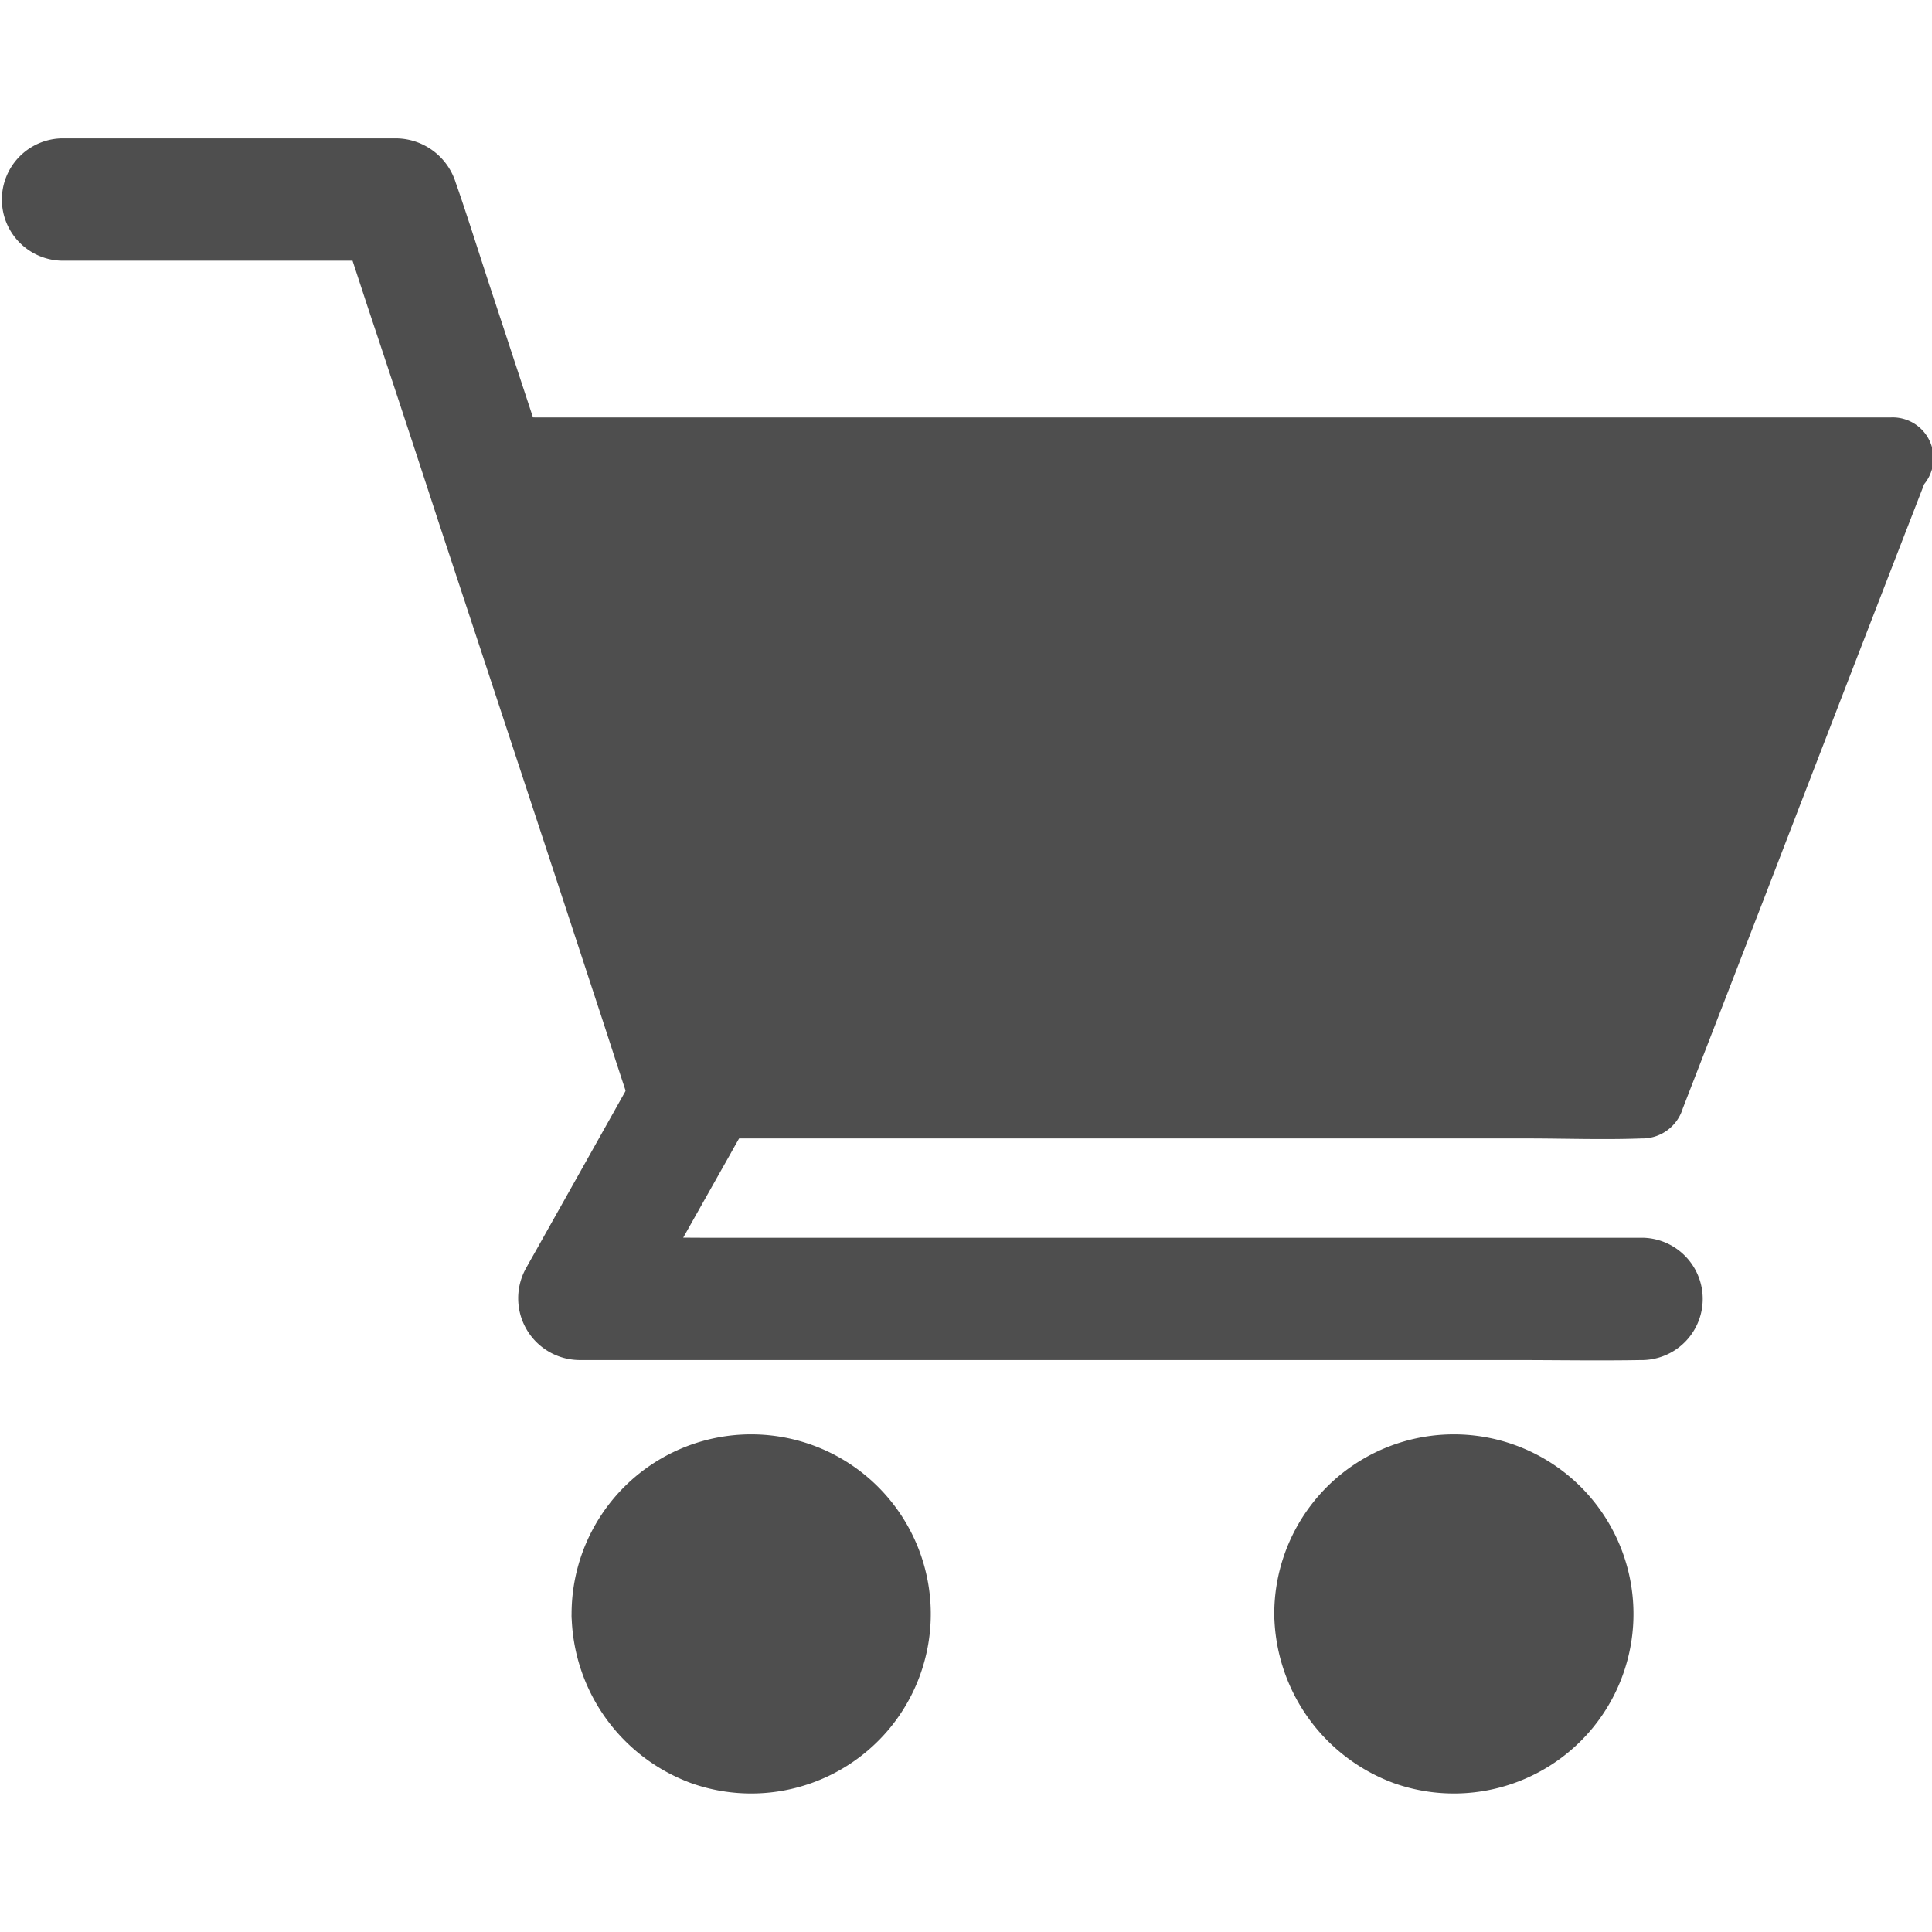 <svg xmlns="http://www.w3.org/2000/svg" xmlns:xlink="http://www.w3.org/1999/xlink" width="27" height="27" viewBox="0 0 27 27">
    <defs>
      <clipPath id="clip-path">
        <rect id="Rectangle_1822" data-name="Rectangle 1822" width="27" height="27" transform="translate(675 22)" fill="#4e4e4e"/>
      </clipPath>
    </defs>
    <g id="cart" transform="translate(-675 -22)" clip-path="url(#clip-path)">
      <g id="cart-2" data-name="cart" transform="translate(674.052 21.057)">
        <path id="Path_18111" data-name="Path 18111" d="M1.8,4.586H6.492L5.669,3.96c.137.416.273.832.41,1.251q.5,1.5.989,3,.594,1.8,1.191,3.612.517,1.568,1.031,3.136c.168.507.328,1.017.5,1.521L9.8,16.5a.855.855,0,1,0,1.649-.453c-.137-.416-.273-.832-.41-1.251q-.5-1.5-.989-3Q9.456,9.992,8.86,8.184,8.343,6.616,7.828,5.048c-.168-.507-.325-1.017-.5-1.521L7.318,3.5A.881.881,0,0,0,6.5,2.877H1.8a.855.855,0,0,0,0,1.709Z" fill="#4e4e4e"/>
        <path id="Path_18112" data-name="Path 18112" d="M9.885,15.842Q9.193,17.077,8.5,18.309c-.066.12-.134.236-.2.356a.863.863,0,0,0,.738,1.285H22.083c.6,0,1.205.011,1.809,0h.026a.855.855,0,0,0,0-1.709H10.871c-.6,0-1.208-.017-1.809,0H9.036l.738,1.285q.692-1.235,1.387-2.467c.066-.12.134-.236.2-.356a.854.854,0,1,0-1.476-.86Z" fill="#4e4e4e"/>
        <circle id="Ellipse_334" data-name="Ellipse 334" cx="1.94" cy="1.94" r="1.94" transform="translate(19.326 21.559)" fill="#4e4e4e"/>
        <path id="Path_18113" data-name="Path 18113" d="M18.756,23.5a2.551,2.551,0,0,0,1.675,2.364,2.511,2.511,0,0,0,2.738-.729A2.51,2.51,0,1,0,18.756,23.5a.57.57,0,1,0,1.139,0c0-.046,0-.094.006-.14a.425.425,0,0,1,.006-.06c.009-.114,0,.037-.006.034a1.105,1.105,0,0,1,.068-.279c.009-.023.026-.12.046-.125s-.051.105-.02.048a.728.728,0,0,0,.031-.068,2.593,2.593,0,0,1,.145-.242c.054-.083-.077.088.014-.017.028-.031.057-.066.088-.1s.063-.063.094-.091l.043-.037c.02-.017.1-.057.028-.026s-.017.014,0,0,.04-.028.063-.043a1.079,1.079,0,0,1,.1-.057c.043-.026.088-.046.134-.068.014-.009.074-.037,0,0s.028-.009.037-.011a1.761,1.761,0,0,1,.239-.068l.077-.014c.063-.014-.054.006-.054.006.051,0,.105-.011.157-.011a2.285,2.285,0,0,1,.279.009c.105.009-.108-.02.023.006.051.009.1.023.151.034s.085.026.128.04a.656.656,0,0,1,.071.026c0,.009-.105-.054-.048-.02.08.048.168.085.248.137.02.014.04.028.063.043s.063.026,0,0-.02-.017,0,0l.057.048a2.553,2.553,0,0,1,.194.2c.085.094-.04-.066.014.017.023.037.048.071.071.108s.046.077.066.114l.026.051c.054.1.011-.009,0-.014.034.011.071.217.083.254l.026.114c.023.108,0-.034,0-.037.014.014.009.08.009.1a1.967,1.967,0,0,1,0,.259.7.7,0,0,0-.006.08c0,.057-.034.048.006-.034a.887.887,0,0,0-.031.151c-.02.08-.051.157-.074.236s.051-.1.014-.031a.28.28,0,0,0-.023.051c-.023.046-.046.088-.071.131s-.046.074-.071.111c-.077.117.054-.057-.011.02a2.166,2.166,0,0,1-.194.2c-.011.011-.08.085-.1.085,0,0,.117-.08.026-.023-.017.011-.031.02-.046.031-.08.051-.162.094-.245.137s.1-.034-.02.009l-.125.043-.131.034c-.02,0-.037.009-.057.011-.125.028.091-.006.017,0a2.288,2.288,0,0,1-.279.011c-.046,0-.091-.006-.14-.009-.017,0-.085-.009,0,0s-.02-.006-.04-.009a2.154,2.154,0,0,1-.293-.085c-.017-.006-.074-.034,0,0s-.017-.009-.034-.017c-.046-.023-.088-.046-.131-.071s-.083-.054-.125-.083c-.068-.043.009.023.026.023-.011,0-.048-.04-.057-.048a2.1,2.1,0,0,1-.211-.211.336.336,0,0,1-.048-.057c0,.011.068.1.023.026-.028-.043-.057-.083-.083-.125s-.054-.1-.08-.148c-.06-.117.028.091-.017-.037a2.07,2.07,0,0,1-.083-.3.184.184,0,0,0-.011-.057c.043.094.009.08,0,.014s-.009-.12-.009-.179a.577.577,0,0,0-1.154,0Z" fill="#4e4e4e"/>
        <circle id="Ellipse_335" data-name="Ellipse 335" cx="1.94" cy="1.94" r="1.94" transform="translate(9.506 21.559)" fill="#4e4e4e"/>
        <path id="Path_18114" data-name="Path 18114" d="M8.936,23.5a2.551,2.551,0,0,0,1.675,2.364,2.511,2.511,0,0,0,2.738-.729A2.51,2.51,0,1,0,8.936,23.5a.57.57,0,1,0,1.139,0c0-.046,0-.094.006-.14a.425.425,0,0,1,.006-.06c.009-.114,0,.037-.006.034a1.106,1.106,0,0,1,.068-.279c.009-.023.026-.12.046-.125s-.051.105-.02.048a.729.729,0,0,0,.031-.068,2.593,2.593,0,0,1,.145-.242c.054-.083-.077.088.014-.017.028-.031.057-.066.088-.1s.063-.063.094-.091l.043-.037c.02-.017.1-.057.028-.026s-.017.014,0,0,.04-.028.063-.043a1.08,1.08,0,0,1,.1-.057c.043-.026.088-.046.134-.068.014-.009.074-.037,0,0s.028-.009.037-.011a1.761,1.761,0,0,1,.239-.068l.077-.014c.063-.014-.054.006-.054.006.051,0,.105-.011.157-.011a2.285,2.285,0,0,1,.279.009c.105.009-.108-.02.023.006.051.009.1.023.151.034s.085.026.128.04a.656.656,0,0,1,.071.026c0,.009-.105-.054-.048-.02.08.048.168.085.248.137.02.014.04.028.063.043s.063.026,0,0-.02-.017,0,0l.057.048a2.553,2.553,0,0,1,.194.2c.085.094-.04-.066.014.017.023.037.048.071.071.108s.046.077.066.114l.026.051c.054.1.011-.009,0-.014.034.011.071.217.083.254l.026.114c.023.108,0-.034,0-.037.014.014.009.08.009.1a1.968,1.968,0,0,1,0,.259.7.7,0,0,0-.006.08c0,.057-.034.048.006-.034a.887.887,0,0,0-.031.151c-.02.08-.051.157-.074.236s.051-.1.014-.031a.28.28,0,0,0-.023.051c-.023.046-.046.088-.071.131s-.046.074-.071.111c-.077.117.054-.057-.011.02a2.166,2.166,0,0,1-.194.2c-.011.011-.08.085-.1.085,0,0,.117-.08.026-.023-.017.011-.031.02-.046.031-.08.051-.162.094-.245.137s.1-.034-.02.009l-.125.043-.131.034c-.02,0-.037.009-.057.011-.125.028.091-.006.017,0a2.288,2.288,0,0,1-.279.011c-.046,0-.091-.006-.14-.009-.017,0-.085-.009,0,0s-.02-.006-.04-.009a2.154,2.154,0,0,1-.293-.085c-.017-.006-.074-.034,0,0s-.017-.009-.034-.017c-.046-.023-.088-.046-.131-.071s-.083-.054-.125-.083c-.068-.043.009.023.026.023-.011,0-.048-.04-.057-.048a2.1,2.1,0,0,1-.211-.211.336.336,0,0,1-.048-.057c0,.011.068.1.023.026-.028-.043-.057-.083-.083-.125s-.054-.1-.08-.148c-.06-.117.028.091-.017-.037a2.07,2.07,0,0,1-.083-.3.184.184,0,0,0-.011-.057c.043.094.009.08,0,.014s-.009-.12-.009-.179a.577.577,0,0,0-1.154,0ZM27.371,7.35l-3.458,8.917H10.623L7.683,7.35Z" fill="#4e4e4e"/>
        <path id="Path_18115" data-name="Path 18115" d="M26.821,7.193Q26.235,8.7,25.653,10.21q-.932,2.406-1.86,4.809l-.427,1.105.55-.419H12.261c-.536,0-1.077-.023-1.615,0h-.023l.55.419q-.5-1.517-1-3.031Q9.385,10.7,8.6,8.3c-.122-.367-.242-.735-.365-1.105l-.55.721h18.89c.256,0,.513.006.766,0h.034a.57.57,0,1,0,0-1.139H8.484c-.256,0-.513-.006-.766,0H7.683a.575.575,0,0,0-.55.721q.5,1.517,1,3.031.791,2.4,1.578,4.8c.122.367.242.735.365,1.105a.588.588,0,0,0,.55.419H22.277c.536,0,1.077.02,1.615,0h.023a.592.592,0,0,0,.55-.419q.585-1.508,1.168-3.017Q26.564,11,27.493,8.6L27.92,7.5a.572.572,0,0,0-.4-.7.585.585,0,0,0-.7.4Z" fill="#4e4e4e"/>
      </g>
    </g>
  </svg>
  